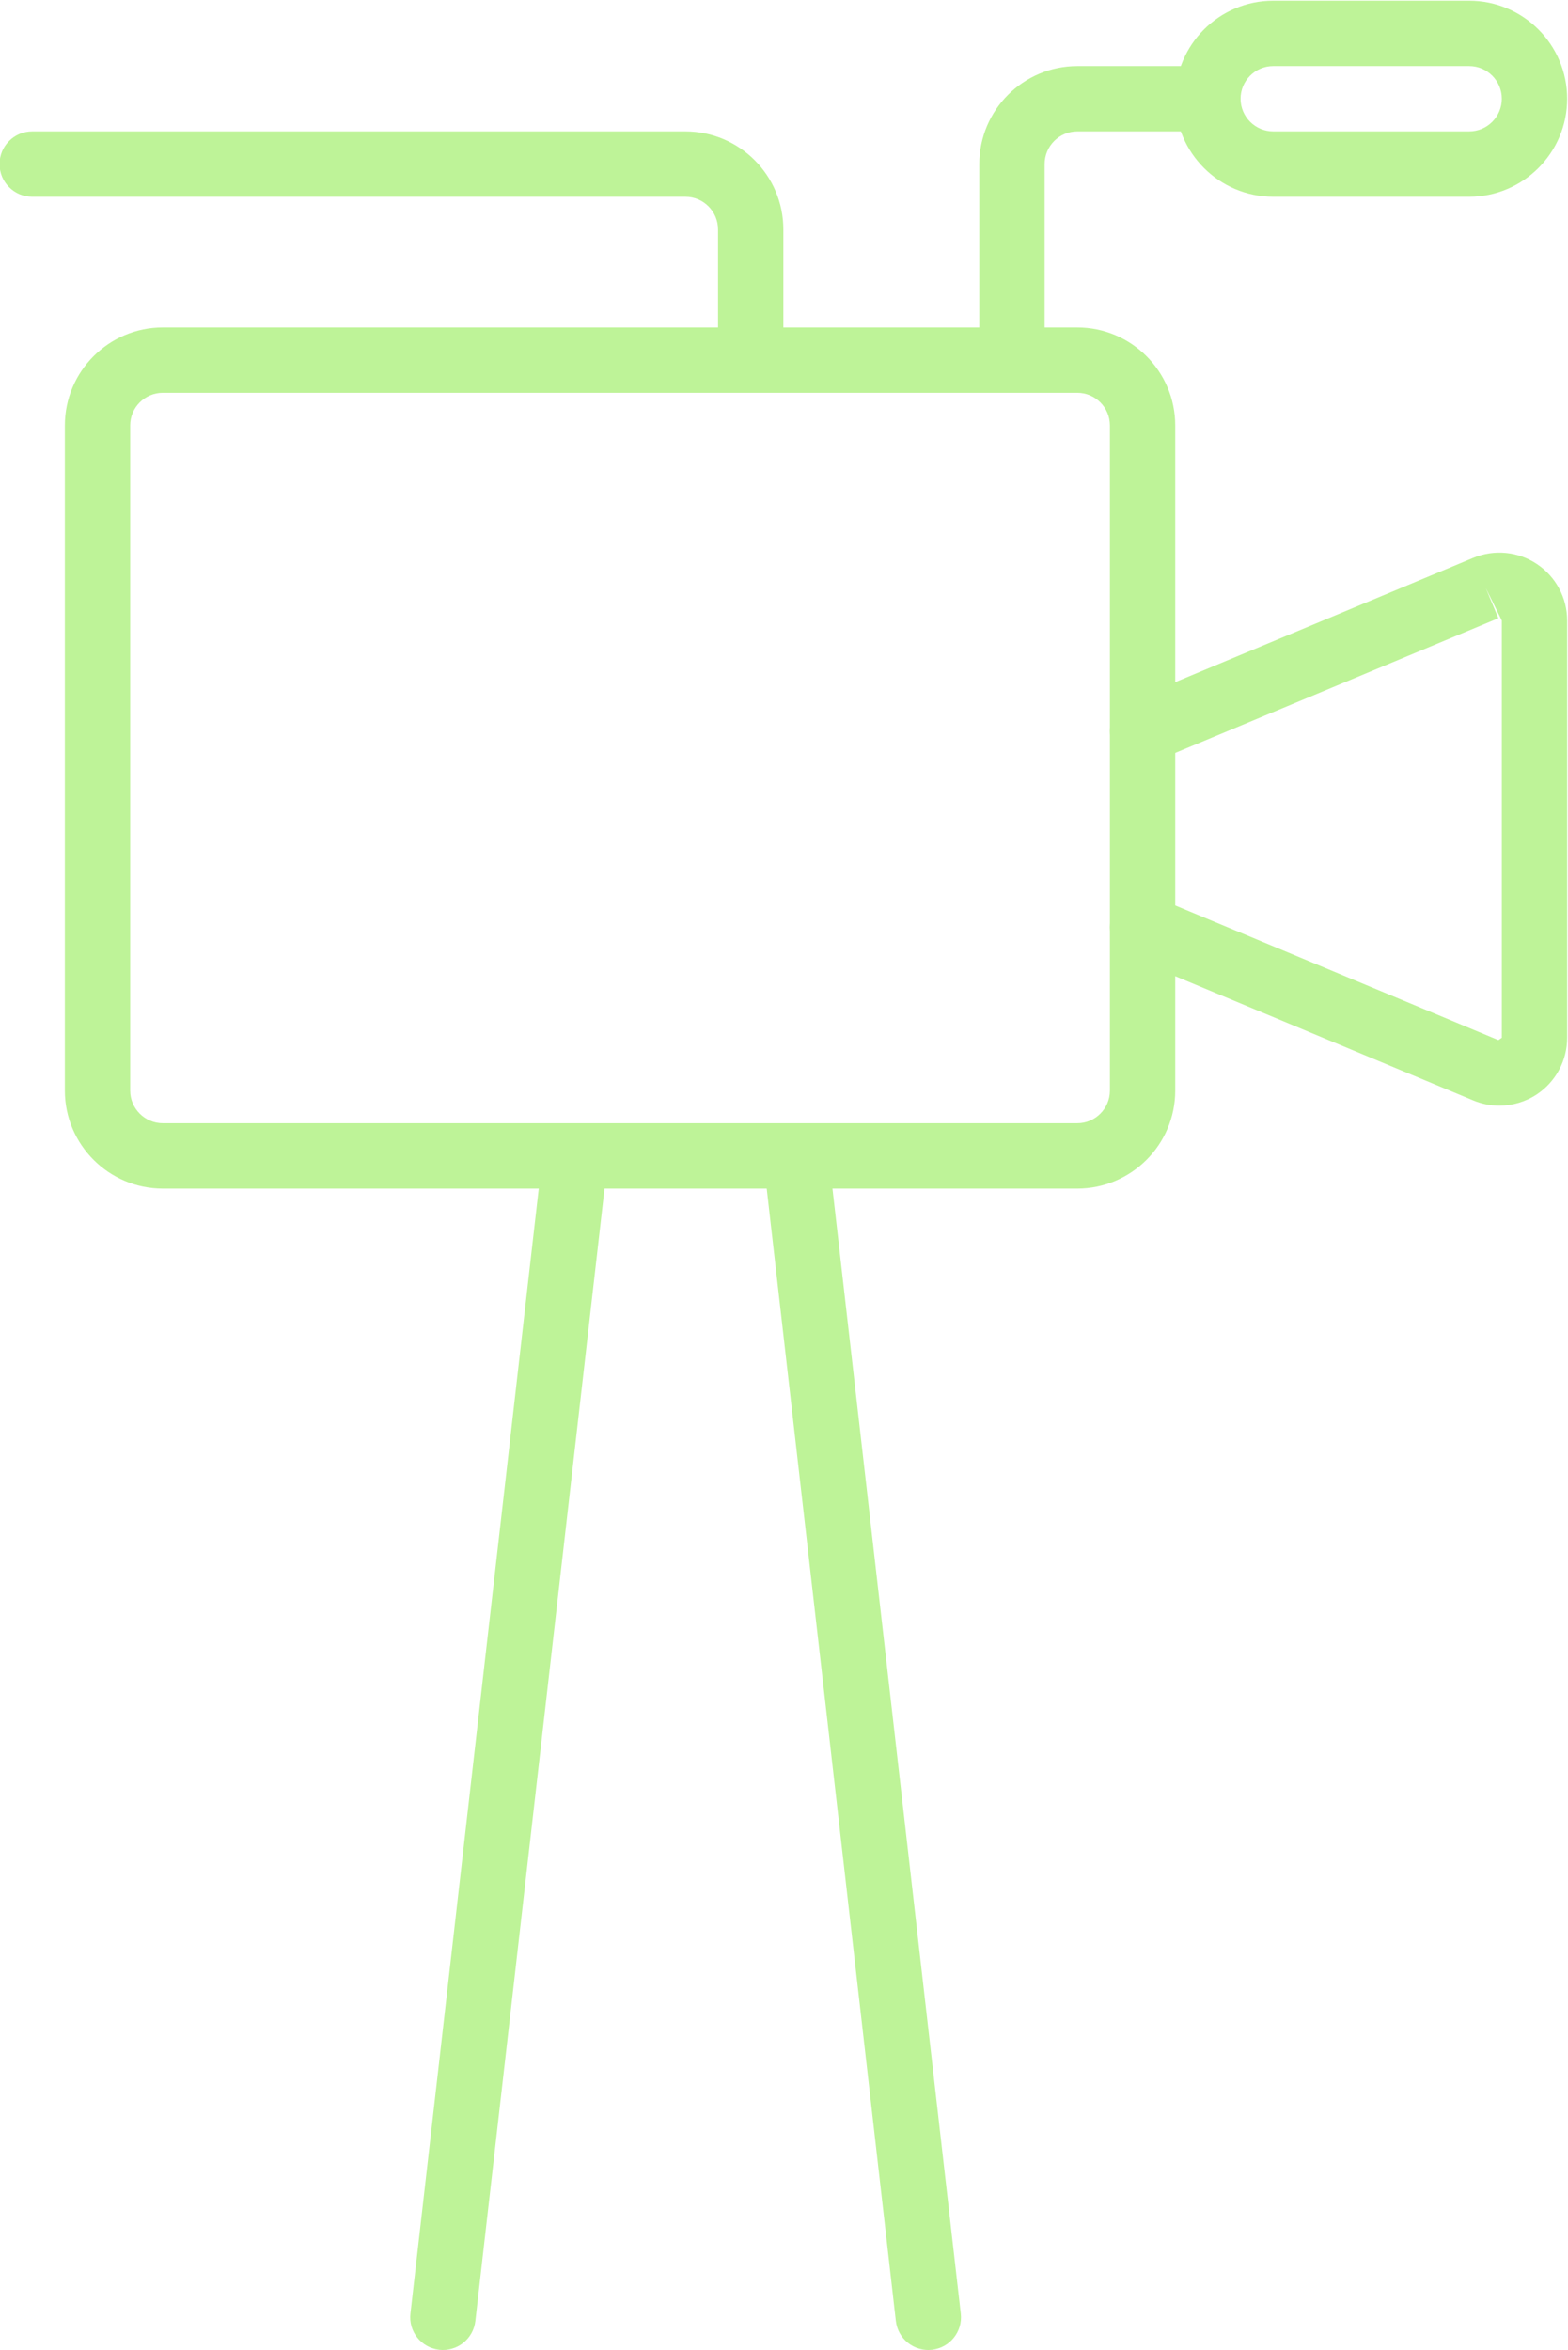 <?xml version="1.0" encoding="UTF-8" standalone="no"?>
<svg
   xmlns:dc="http://purl.org/dc/elements/1.1/"
   xmlns:cc="http://creativecommons.org/ns#"
   xmlns:rdf="http://www.w3.org/1999/02/22-rdf-syntax-ns#"
   xmlns:svg="http://www.w3.org/2000/svg"
   xmlns="http://www.w3.org/2000/svg"
   xmlns:sodipodi="http://sodipodi.sourceforge.net/DTD/sodipodi-0.dtd"
   xmlns:inkscape="http://www.inkscape.org/namespaces/inkscape"
   version="1.1"
   id="svg2"
   xml:space="preserve"
   width="271.888"
   height="407.266"
   viewBox="0 0 271.888 407.266"
   sodipodi:docname="kamera.svg"
   inkscape:version="0.92.3 (2405546, 2018-03-11)"><defs
     id="defs6"><clipPath
       clipPathUnits="userSpaceOnUse"
       id="clipPath18"><path
         d="M 0,566.93 H 566.93 V 0 H 0 Z"
         id="path16"
         inkscape:connector-curvature="0" /></clipPath></defs><sodipodi:namedview
     pagecolor="#ffffff"
     bordercolor="#666666"
     borderopacity="1"
     objecttolerance="10"
     gridtolerance="10"
     guidetolerance="10"
     inkscape:pageopacity="0"
     inkscape:pageshadow="2"
     inkscape:window-width="1920"
     inkscape:window-height="1025"
     id="namedview4"
     showgrid="false"
     fit-margin-top="0"
     fit-margin-left="0"
     fit-margin-right="0"
     fit-margin-bottom="0"
     inkscape:zoom="0.31220785"
     inkscape:cx="59.072412"
     inkscape:cy="296.25617"
     inkscape:window-x="0"
     inkscape:window-y="0"
     inkscape:window-maximized="1"
     inkscape:current-layer="g12" /><g
     id="g10"
     inkscape:groupmode="layer"
     inkscape:label="kamera"
     transform="matrix(1.333,0,0,-1.333,-318.881,488.963)"><g
       id="g12"
       transform="translate(57.654,-74.47)"><g
         transform="translate(202.747,390.213)"
         id="g20"><path
           inkscape:connector-curvature="0"
           id="path22"
           style="fill:#bef398;fill-opacity:1;fill-rule:nonzero;stroke:none"
           d="m 0,0 c -2.344,0 -4.247,-1.908 -4.247,-4.247 v -86.475 c 0,-2.338 1.903,-4.247 4.247,-4.247 h 118.952 c 2.345,0 4.247,1.909 4.247,4.247 v 86.475 c 0,2.339 -1.902,4.247 -4.247,4.247 z M 118.952,-103.466 H 0 c -7.027,0 -12.744,5.72 -12.744,12.744 V -4.247 C -12.744,2.78 -7.027,8.497 0,8.497 h 118.952 c 7.027,0 12.744,-5.717 12.744,-12.744 v -86.475 c 0,-7.024 -5.717,-12.744 -12.744,-12.744" /></g><g
         transform="translate(279.218,390.213)"
         id="g24"><path
           inkscape:connector-curvature="0"
           id="path26"
           style="fill:#bef398;fill-opacity:1;fill-rule:nonzero;stroke:none"
           d="m 0,0 c -2.349,0 -4.249,1.9 -4.249,4.248 v 16.993 c 0,2.339 -1.902,4.248 -4.247,4.248 h -84.967 c -2.349,0 -4.248,1.901 -4.248,4.249 0,2.347 1.899,4.248 4.248,4.248 h 84.967 c 7.027,0 12.744,-5.717 12.744,-12.745 V 4.248 C 4.248,1.9 2.346,0 0,0" /></g><g
         transform="translate(313.203,390.213)"
         id="g28"><path
           inkscape:connector-curvature="0"
           id="path30"
           style="fill:#bef398;fill-opacity:1;fill-rule:nonzero;stroke:none"
           d="m 0,0 c -2.348,0 -4.249,1.9 -4.249,4.248 v 25.49 c 0,7.028 5.717,12.743 12.745,12.743 h 16.991 c 2.351,0 4.251,-1.898 4.251,-4.248 0,-2.347 -1.9,-4.247 -4.251,-4.247 H 8.496 c -2.345,0 -4.247,-1.909 -4.247,-4.248 V 4.248 C 4.249,1.9 2.347,0 0,0" /></g><g
         transform="translate(347.19,432.695)"
         id="g32"><path
           inkscape:connector-curvature="0"
           id="path34"
           style="fill:#bef398;fill-opacity:1;fill-rule:nonzero;stroke:none"
           d="m 0,0 c -2.347,0 -4.248,-1.908 -4.248,-4.248 0,-2.339 1.901,-4.247 4.248,-4.247 h 25.489 c 2.343,0 4.245,1.908 4.245,4.247 0,2.34 -1.902,4.248 -4.245,4.248 z M 25.489,-16.992 H 0 c -7.03,0 -12.746,5.718 -12.746,12.744 0,7.029 5.716,12.745 12.746,12.745 h 25.489 c 7.028,0 12.744,-5.716 12.744,-12.745 0,-7.026 -5.716,-12.744 -12.744,-12.744" /></g><g
         transform="translate(376.595,297.531)"
         id="g36"><path
           inkscape:connector-curvature="0"
           id="path38"
           style="fill:#bef398;fill-opacity:1;fill-rule:nonzero;stroke:none"
           d="m 0,0 c -1.146,0 -2.297,0.224 -3.386,0.679 l -44.648,18.606 c -2.166,0.896 -3.195,3.386 -2.286,5.553 0.906,2.164 3.402,3.183 5.555,2.283 L -0.119,8.522 0.329,8.826 v 54.246 l -2.084,4.224 1.636,-3.921 -44.646,-18.603 c -2.158,-0.909 -4.649,0.121 -5.555,2.286 -0.909,2.166 0.12,4.652 2.286,5.556 L -3.39,71.221 c 2.727,1.135 5.829,0.838 8.289,-0.806 2.459,-1.643 3.929,-4.39 3.929,-7.343 V 8.826 C 8.828,5.872 7.358,3.126 4.905,1.482 3.429,0.5 1.724,0 0,0" /></g><g
         transform="translate(284.91,292.593)"
         id="g40"><path
           inkscape:connector-curvature="0"
           id="path42"
           style="fill:#bef398;fill-opacity:1;fill-rule:nonzero;stroke:none"
           d="m 0,0 c 2.335,0.267 4.438,-1.406 4.704,-3.741 l 16.932,-148.378 c 0.265,-2.334 -1.407,-4.437 -3.741,-4.704 -2.335,-0.266 -4.439,1.406 -4.705,3.741 L -3.74,-4.704 C -4.007,-2.37 -2.335,-0.267 0,0" /></g><g
         transform="translate(256.591,292.593)"
         id="g44"><path
           inkscape:connector-curvature="0"
           id="path46"
           style="fill:#bef398;fill-opacity:1;fill-rule:nonzero;stroke:none"
           d="m 0,0 c -2.334,0.267 -4.437,-1.406 -4.704,-3.741 l -16.932,-148.378 c -0.265,-2.334 1.407,-4.437 3.741,-4.704 2.335,-0.266 4.439,1.406 4.705,3.741 L 3.741,-4.704 C 4.008,-2.37 2.336,-0.267 0,0" /></g></g></g></svg>
